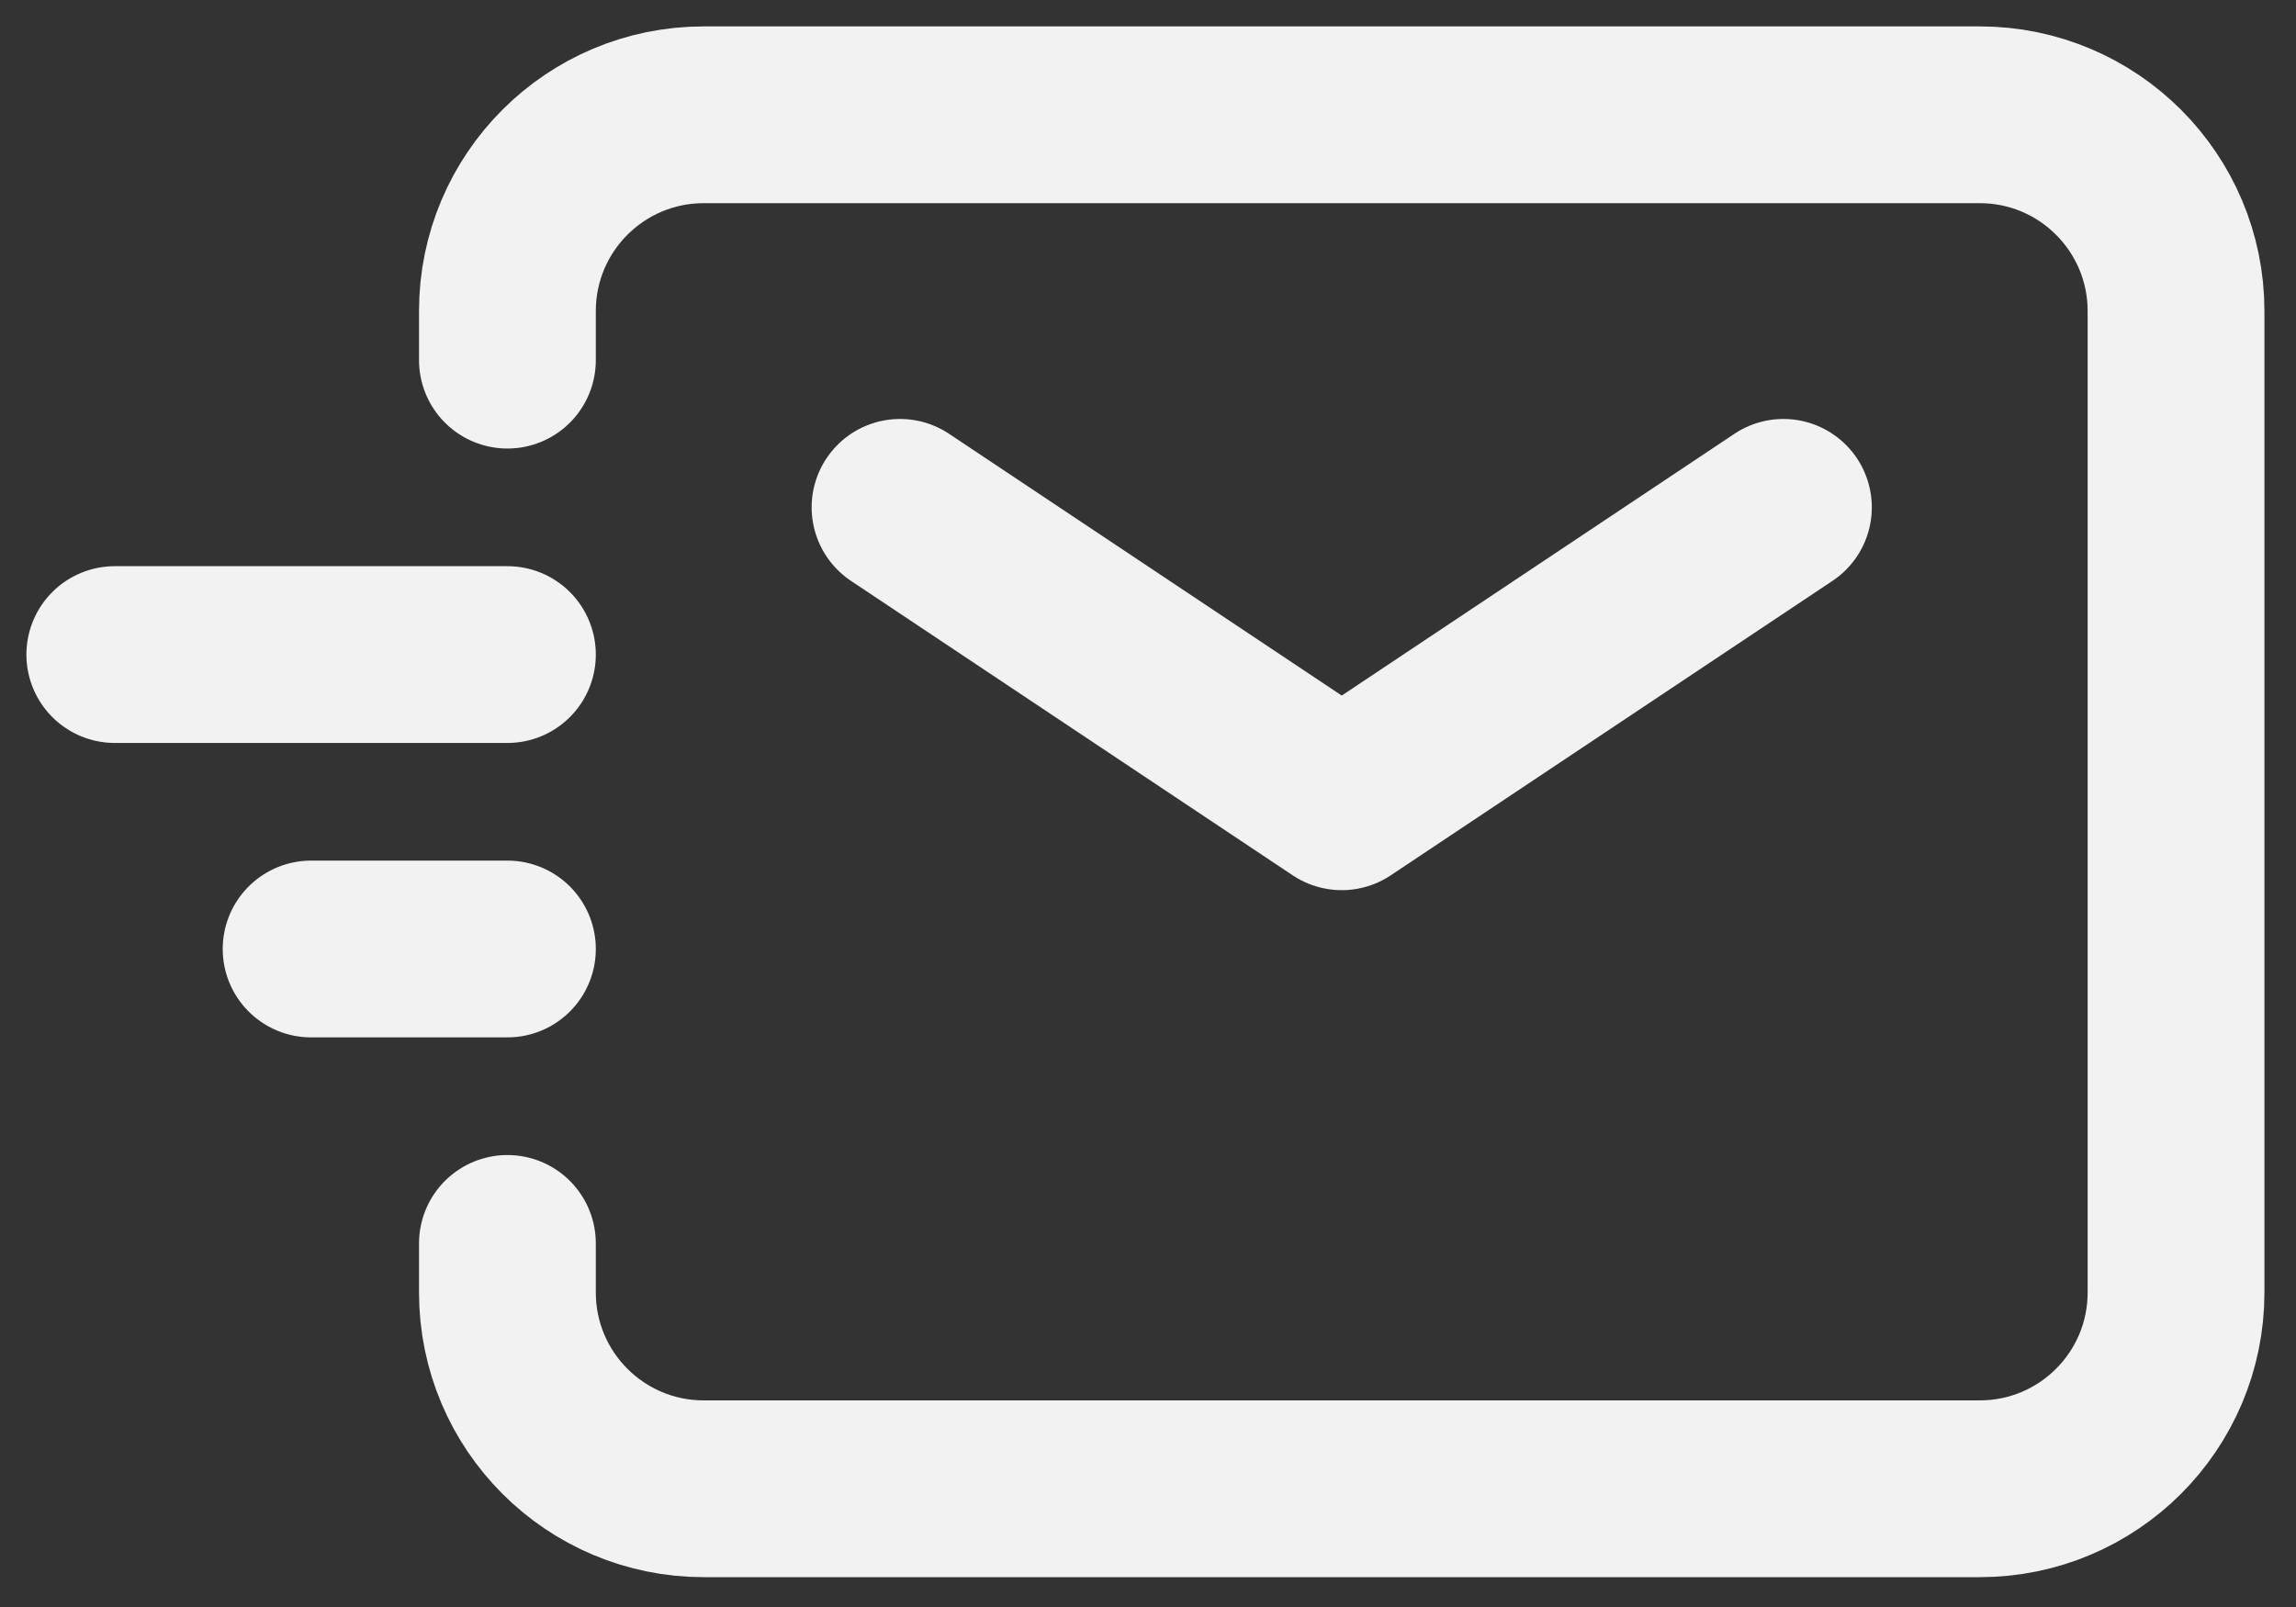 <svg width="40" height="28" viewBox="0 0 40 28" fill="none" xmlns="http://www.w3.org/2000/svg">
<rect x="0" y="0" width="40" height="28" fill="#333333" stroke="none"/>
<path d="M15.68 8.84L23.375 13.97L31.07 8.84" stroke="#F2F2F2" stroke-width="3.08" stroke-linecap="round" stroke-linejoin="round"/>
<path d="M5.42 16.535H8.84" stroke="#F2F2F2" stroke-width="3.08" stroke-linecap="round" stroke-linejoin="round"/>
<path d="M2 11.405H8.84" stroke="#F2F2F2" stroke-width="3.08" stroke-linecap="round" stroke-linejoin="round"/>
<path d="M8.84 6.275V5.42C8.84 3.531 10.371 2 12.26 2H34.49C36.379 2 37.91 3.531 37.91 5.42V22.52C37.91 24.409 36.379 25.94 34.49 25.94H12.26C10.371 25.94 8.84 24.409 8.84 22.52V21.665" stroke="#F2F2F2" stroke-width="3.08" stroke-linecap="round"/>
</svg>

